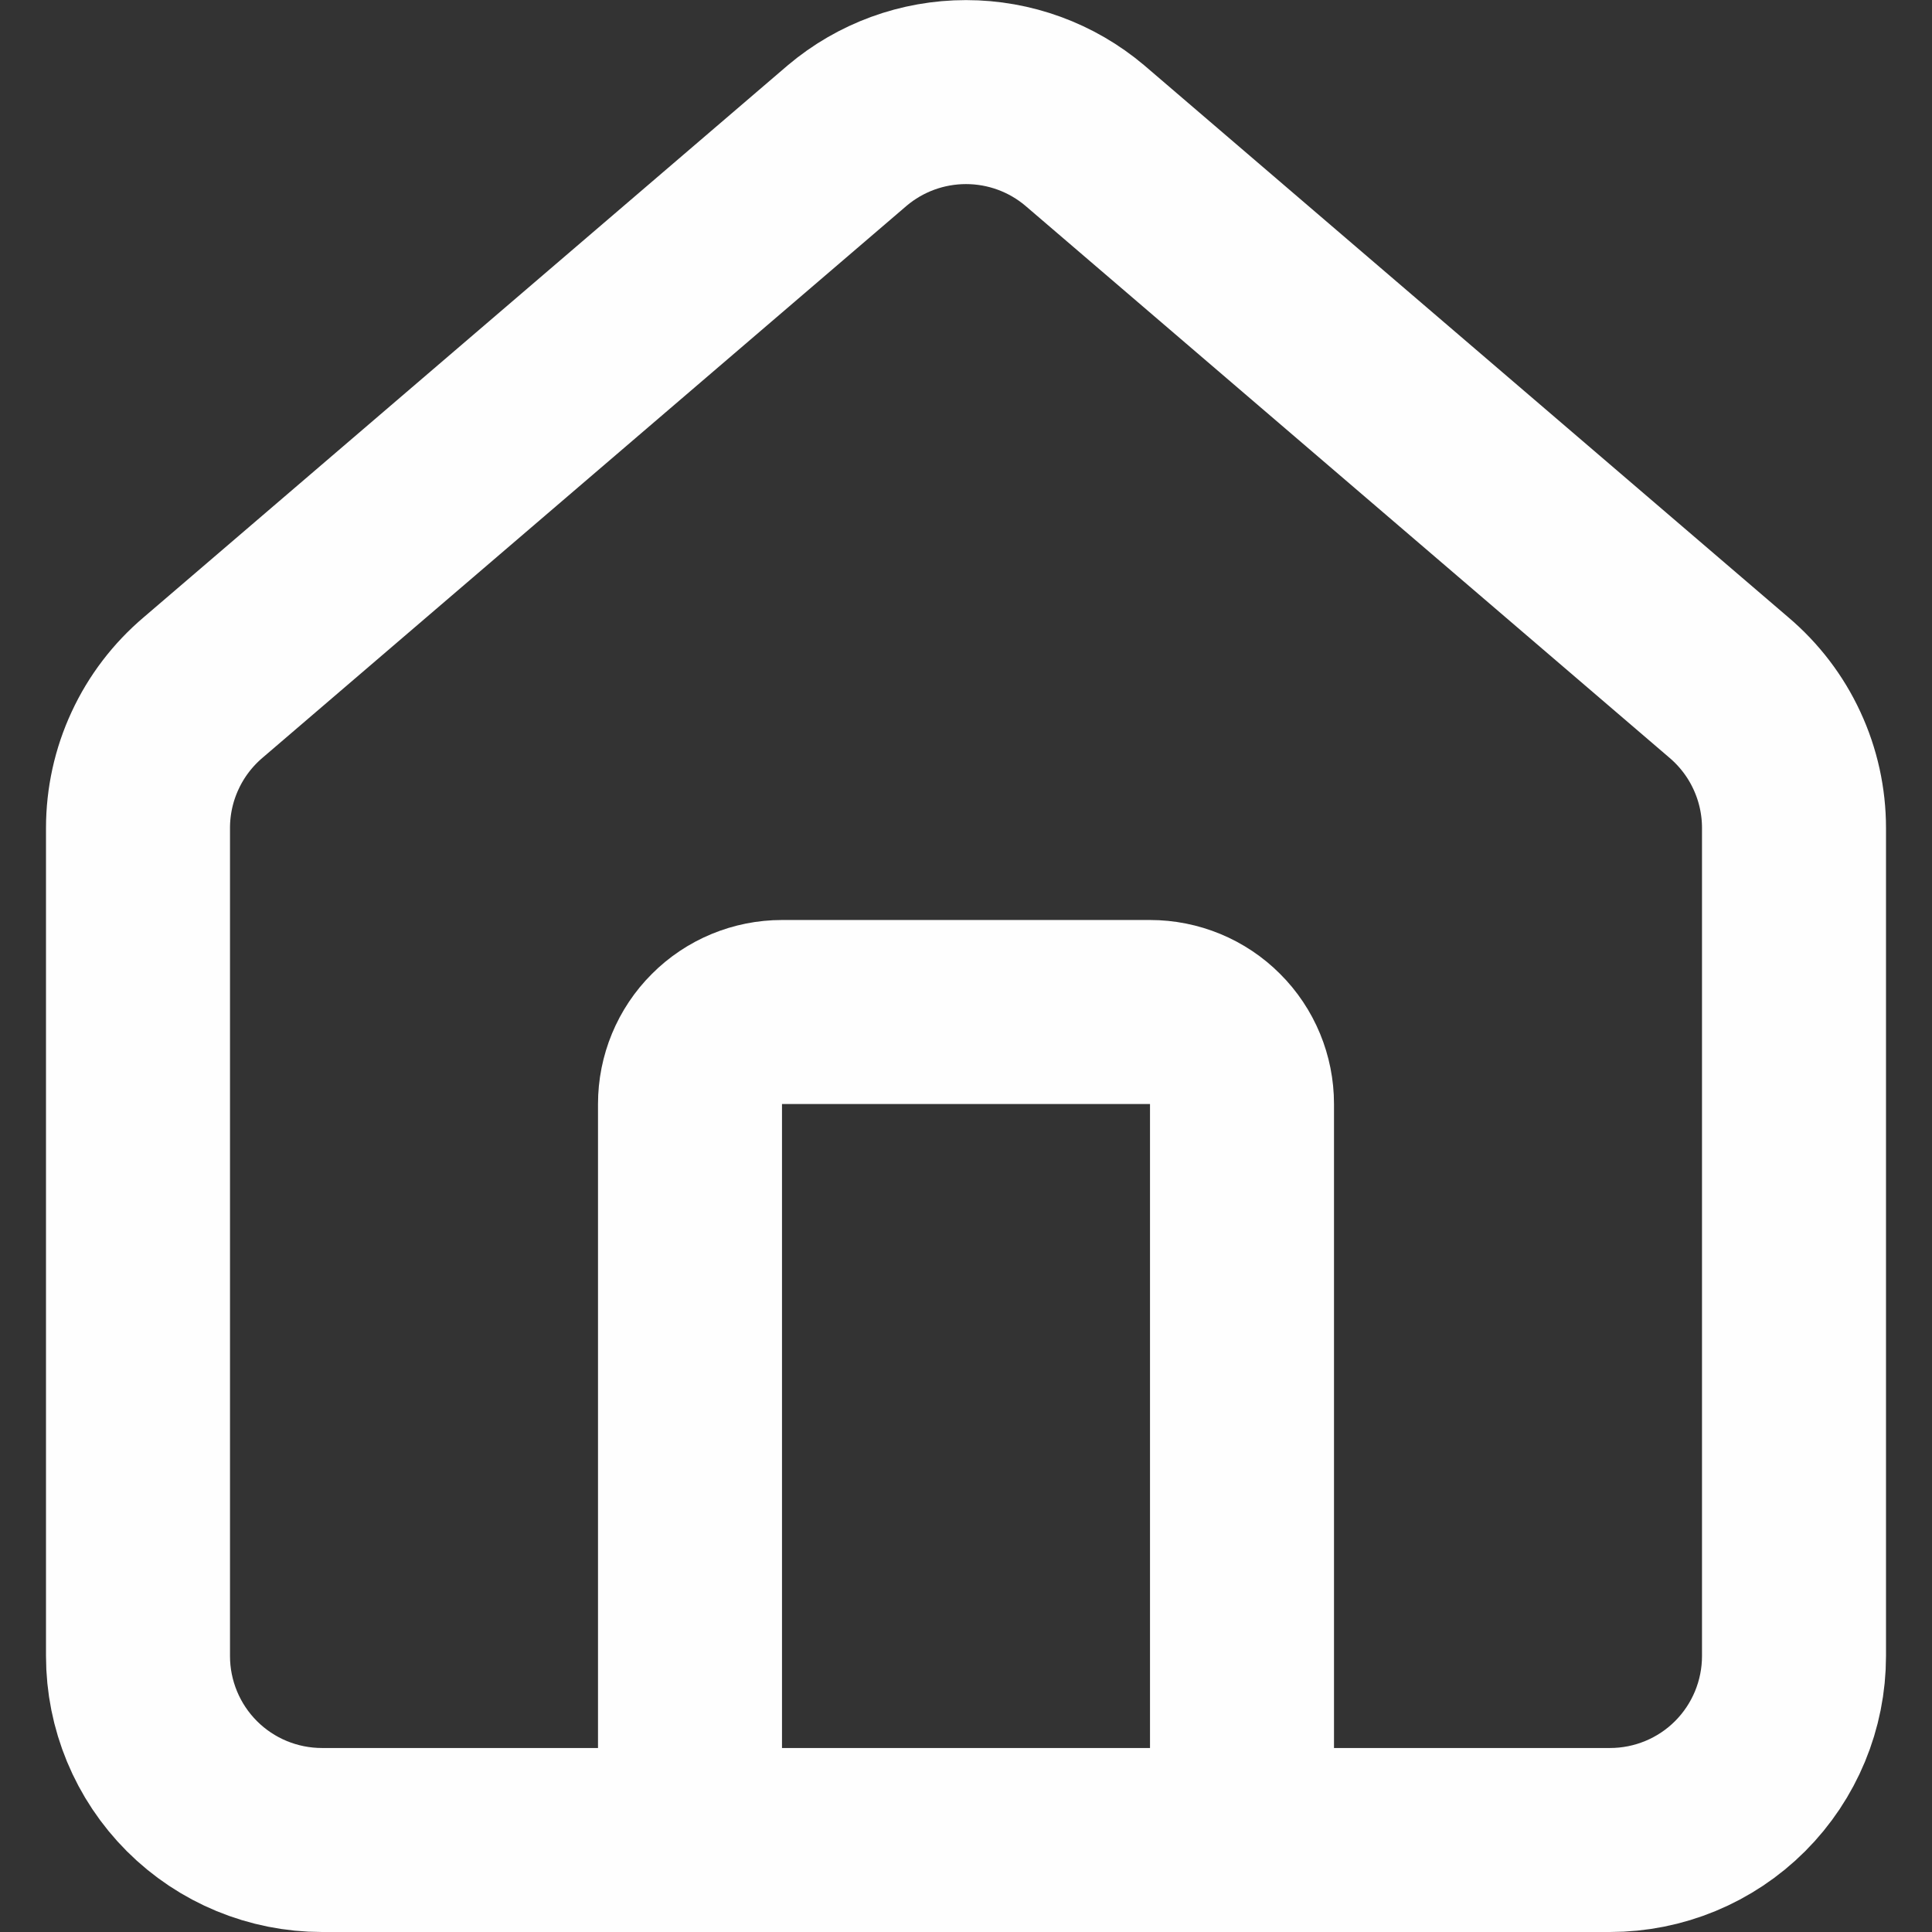 <svg width="21" height="21" viewBox="0 0 21 21" fill="none" xmlns="http://www.w3.org/2000/svg">
<rect x="0" y="0" width="21" height="21" fill="#333333" stroke="none"/>
<path d="M13.5 20V12C13.5 11.735 13.395 11.48 13.207 11.293C13.02 11.105 12.765 11 12.5 11H8.5C8.235 11 7.98 11.105 7.793 11.293C7.605 11.48 7.5 11.735 7.5 12V20" stroke="#FEFEFE" stroke-width="2" stroke-linecap="round" stroke-linejoin="round"/>
<path d="M1.5 9C1.5 8.71 1.563 8.422 1.686 8.158C1.808 7.894 1.987 7.66 2.209 7.472L9.209 1.473C9.57 1.168 10.027 1.001 10.5 1.001C10.973 1.001 11.43 1.168 11.791 1.473L18.791 7.472C19.013 7.66 19.192 7.894 19.314 8.158C19.437 8.422 19.5 8.71 19.5 9V18C19.5 18.531 19.289 19.04 18.914 19.415C18.539 19.79 18.03 20 17.5 20H3.5C2.97 20 2.461 19.79 2.086 19.415C1.711 19.04 1.5 18.531 1.5 18V9Z" stroke="#FEFEFE" stroke-width="2" stroke-linecap="round" stroke-linejoin="round"/>
</svg>
